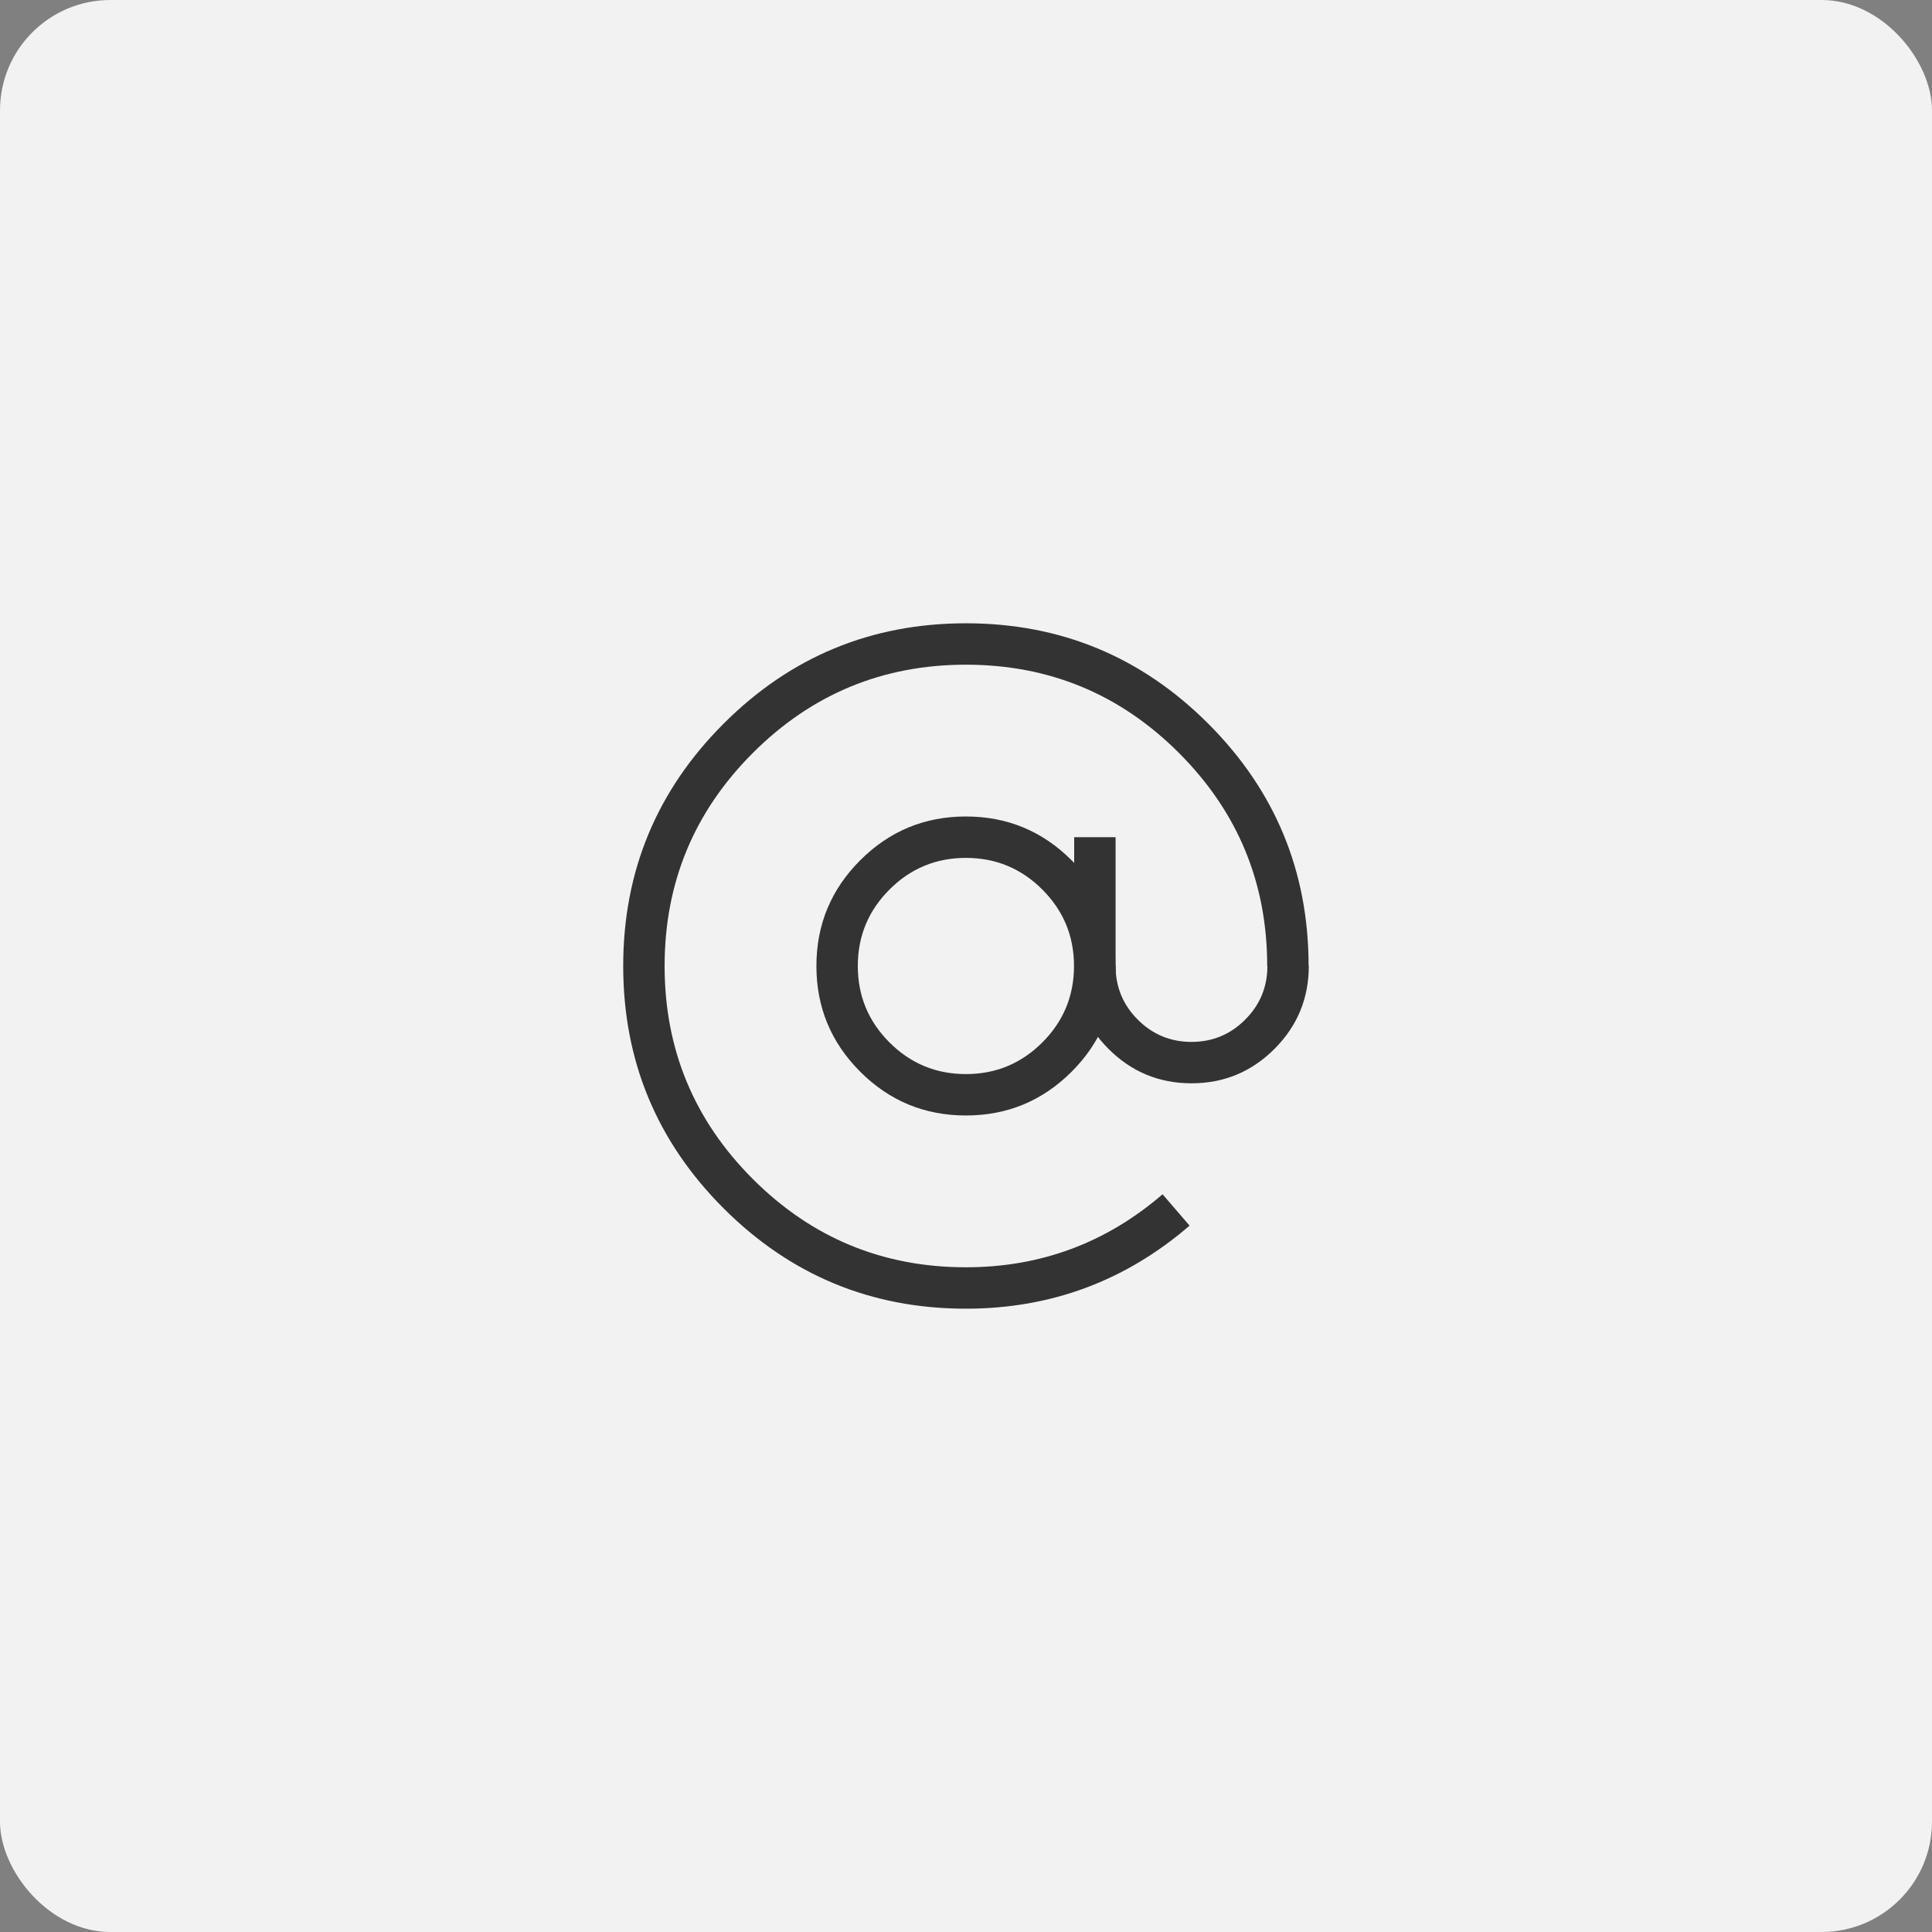<svg xmlns="http://www.w3.org/2000/svg" xmlns:xlink="http://www.w3.org/1999/xlink" fill="none" version="1.1" width="70" height="70" viewBox="0 0 70 70"><rect x="0" y="0" width="70" height="70" fill="#808080" stroke="none"/><defs><clipPath id="master_svg0_43_4258"><rect x="21" y="21" width="28" height="28" rx="0"/></clipPath></defs><g><g><rect x="0" y="0" width="70" height="70" rx="4" fill="#F2F2F2" fill-opacity="1"/></g><g clip-path="url(#master_svg0_43_4258)"><g><path d="M34.997,47.416Q39.611,47.416,43.101,44.407L42.122,43.271Q39.054,45.916,34.997,45.916Q30.475,45.916,27.277,42.719Q24.08,39.522,24.08,35Q24.08,30.478,27.277,27.281Q30.475,24.083,34.997,24.083Q39.519,24.083,42.716,27.281Q45.913,30.478,45.913,35L47.413,35Q47.413,29.857,43.777,26.22Q40.14,22.583,34.997,22.583Q29.854,22.583,26.217,26.22Q22.58,29.857,22.58,35Q22.58,40.143,26.217,43.78Q29.854,47.416,34.997,47.416Z" fill-rule="evenodd" fill="#333333" fill-opacity="1" style="mix-blend-mode:passthrough"/></g><g><path d="M31.167,31.17Q29.58,32.756,29.58,35Q29.58,37.243,31.167,38.83Q32.753,40.416,34.997,40.416Q37.24,40.416,38.827,38.83Q40.413,37.243,40.413,35Q40.413,32.756,38.827,31.17Q37.24,29.583,34.997,29.583Q32.753,29.583,31.167,31.17ZM32.227,37.769Q31.08,36.622,31.08,35Q31.08,33.377,32.227,32.23Q33.374,31.083,34.997,31.083Q36.619,31.083,37.766,32.23Q38.913,33.377,38.913,35Q38.913,36.622,37.766,37.769Q36.619,38.916,34.997,38.916Q33.374,38.916,32.227,37.769Z" fill-rule="evenodd" fill="#333333" fill-opacity="1" style="mix-blend-mode:passthrough"/></g><g><path d="M46.175,38.005Q47.42,36.76,47.42,35L45.92,35Q45.92,36.139,45.114,36.945Q44.309,37.75,43.17,37.75Q42.031,37.75,41.225,36.945Q40.42,36.139,40.42,35L38.92,35Q38.92,36.76,40.165,38.005Q41.41,39.25,43.17,39.25Q44.93,39.25,46.175,38.005Z" fill-rule="evenodd" fill="#333333" fill-opacity="1" style="mix-blend-mode:passthrough"/></g><g><path d="M40.42,30.333L40.42,35.583L38.92,35.583L38.92,30.333L40.42,30.333Z" fill-rule="evenodd" fill="#333333" fill-opacity="1" style="mix-blend-mode:passthrough"/></g></g></g></svg>